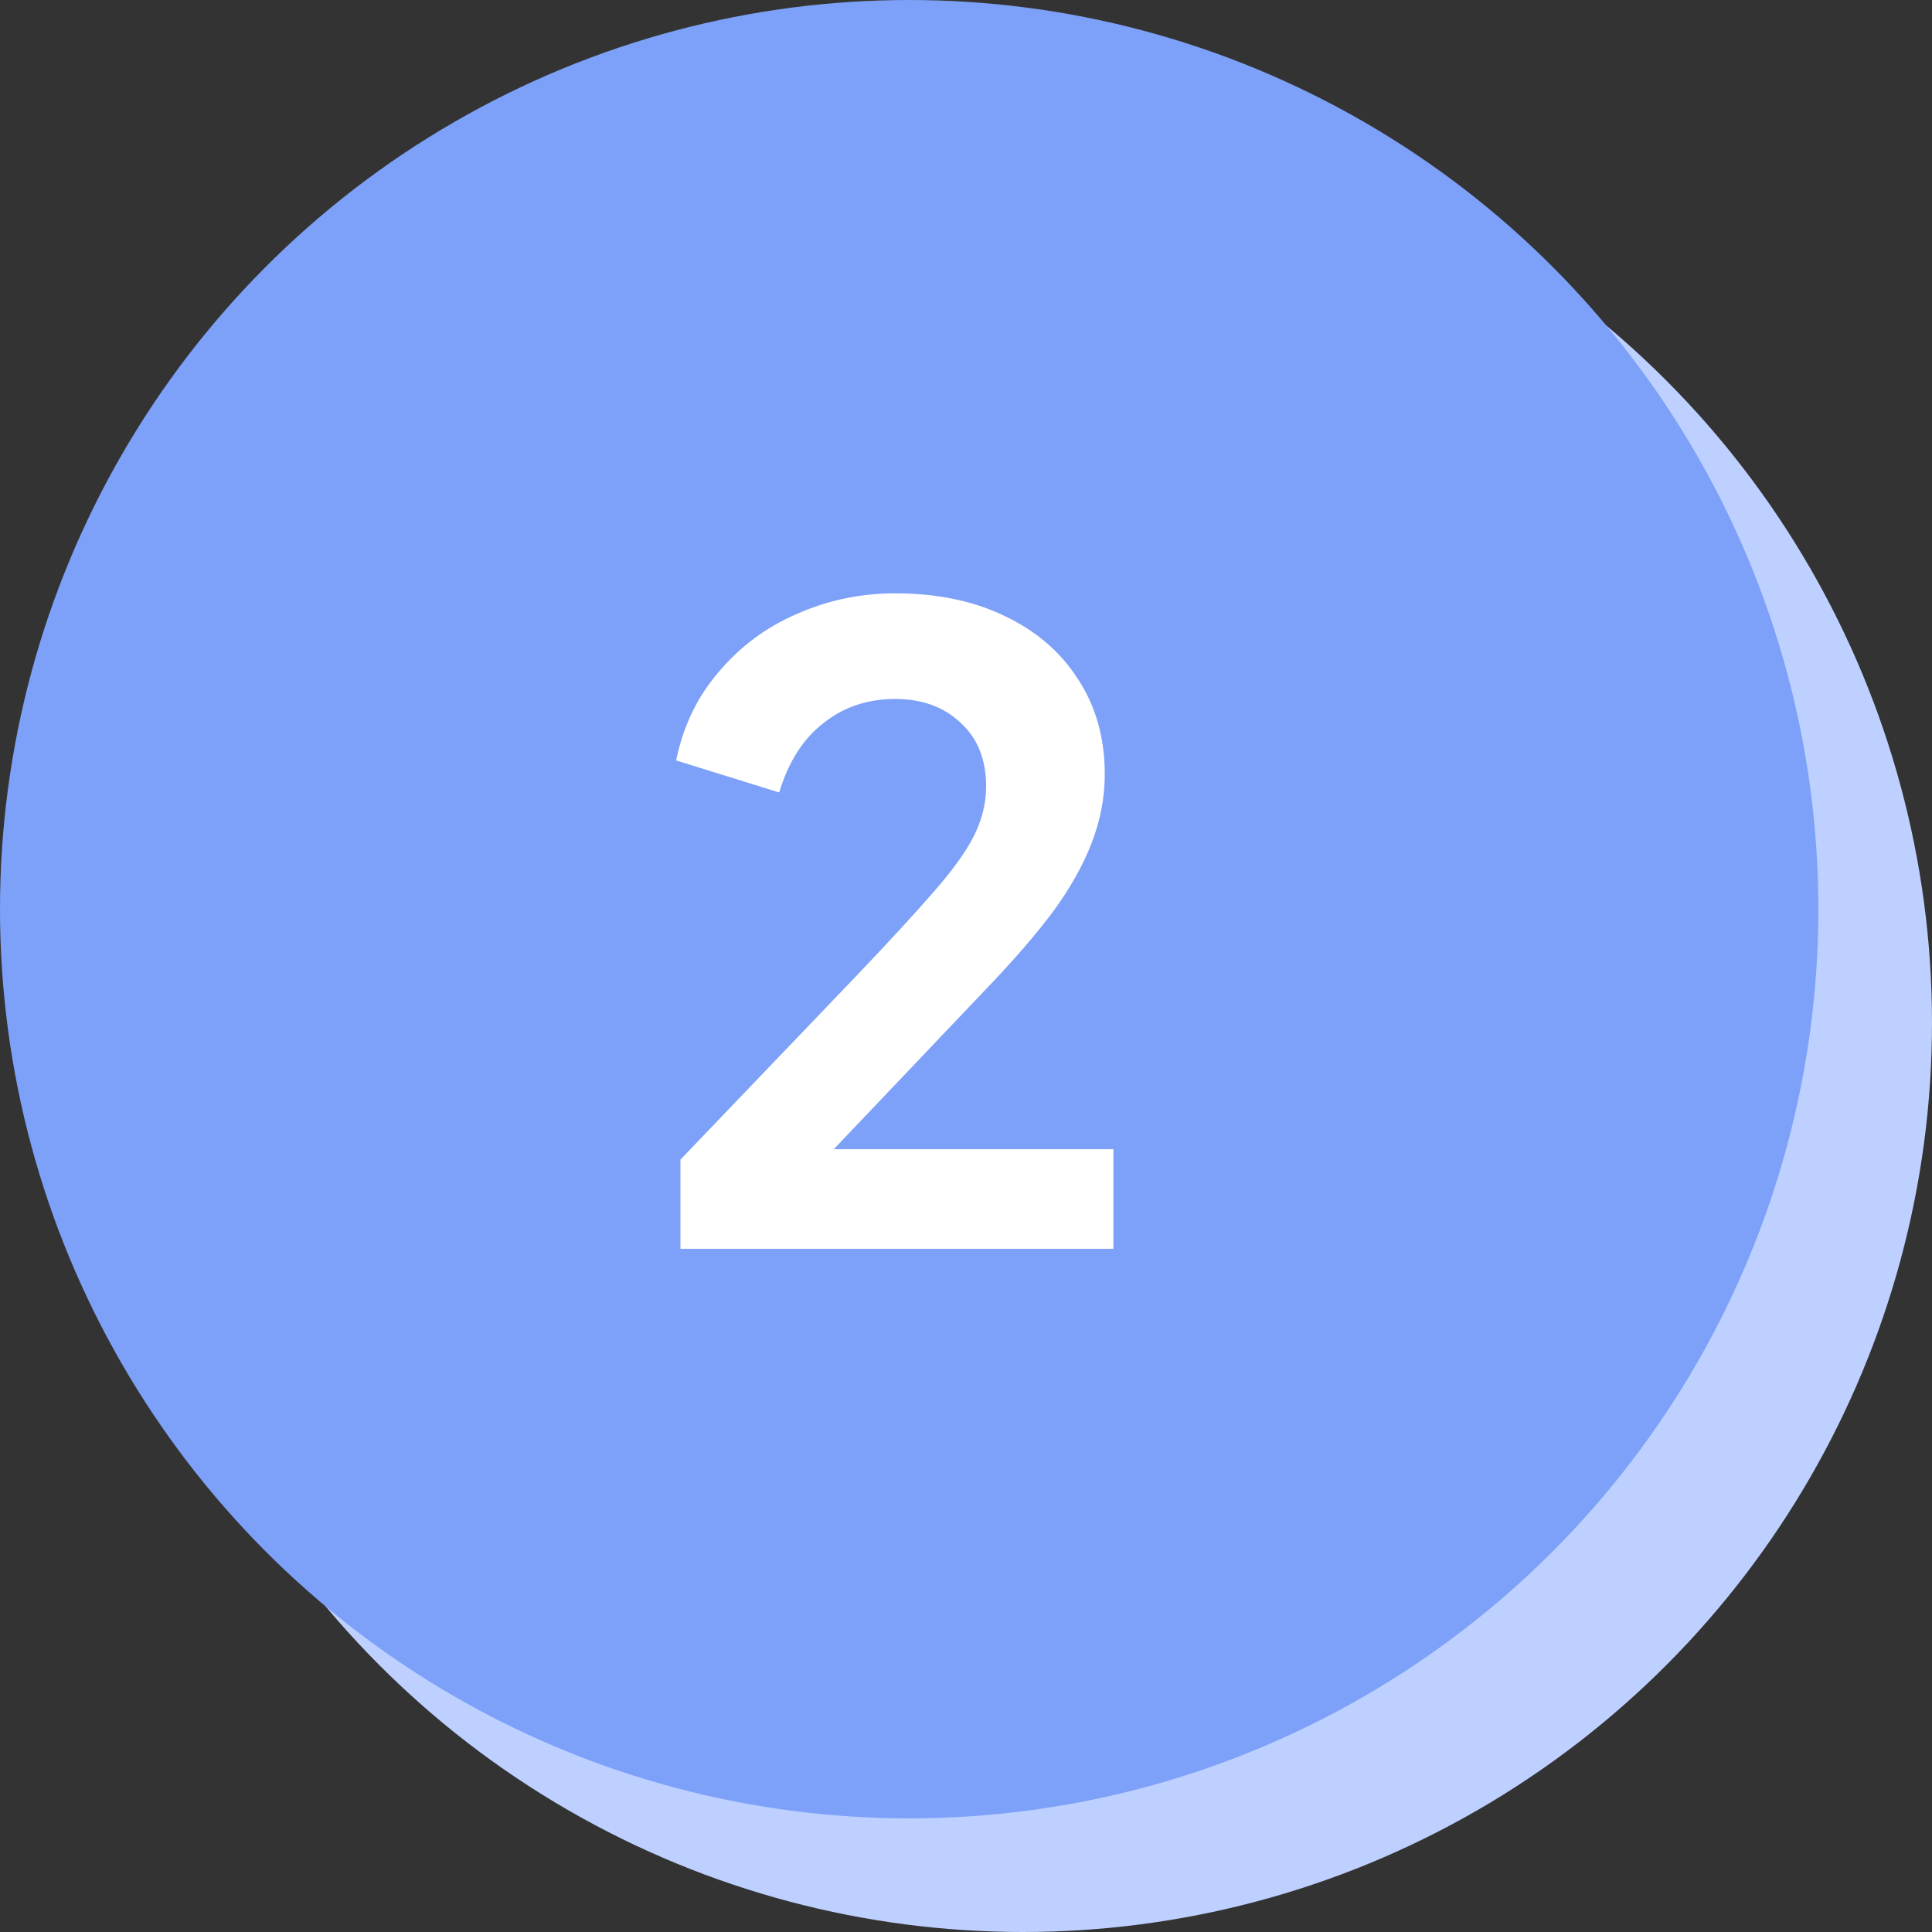 <?xml version="1.0" encoding="utf-8"?>
<svg xmlns="http://www.w3.org/2000/svg" width="68" height="68" viewBox="0 0 68 68" fill="none">
<rect x="0" y="0" width="68" height="68" fill="#333333" stroke="none"/>
<circle cx="36" cy="36" r="32" fill="#BDD0FF"/>
<circle cx="32" cy="32" r="32" fill="#7DA1F8"/>
<path d="M23.95 43.953V40.814L30.107 34.384C31.326 33.104 32.26 32.088 32.91 31.336C33.581 30.564 34.048 29.904 34.312 29.355C34.576 28.806 34.708 28.248 34.708 27.679C34.708 26.724 34.404 25.972 33.794 25.424C33.205 24.875 32.443 24.601 31.508 24.601C30.533 24.601 29.69 24.885 28.979 25.454C28.268 26.003 27.75 26.815 27.425 27.892L23.798 26.765C24.042 25.566 24.54 24.53 25.291 23.656C26.043 22.762 26.957 22.081 28.034 21.614C29.131 21.127 30.289 20.883 31.508 20.883C32.971 20.883 34.251 21.147 35.348 21.675C36.466 22.203 37.329 22.945 37.939 23.9C38.569 24.855 38.884 25.972 38.884 27.252C38.884 28.065 38.731 28.867 38.426 29.66C38.122 30.452 37.665 31.265 37.055 32.098C36.446 32.911 35.653 33.825 34.678 34.841L29.345 40.448H39.188V43.953H23.95Z" fill="white"/>
</svg>